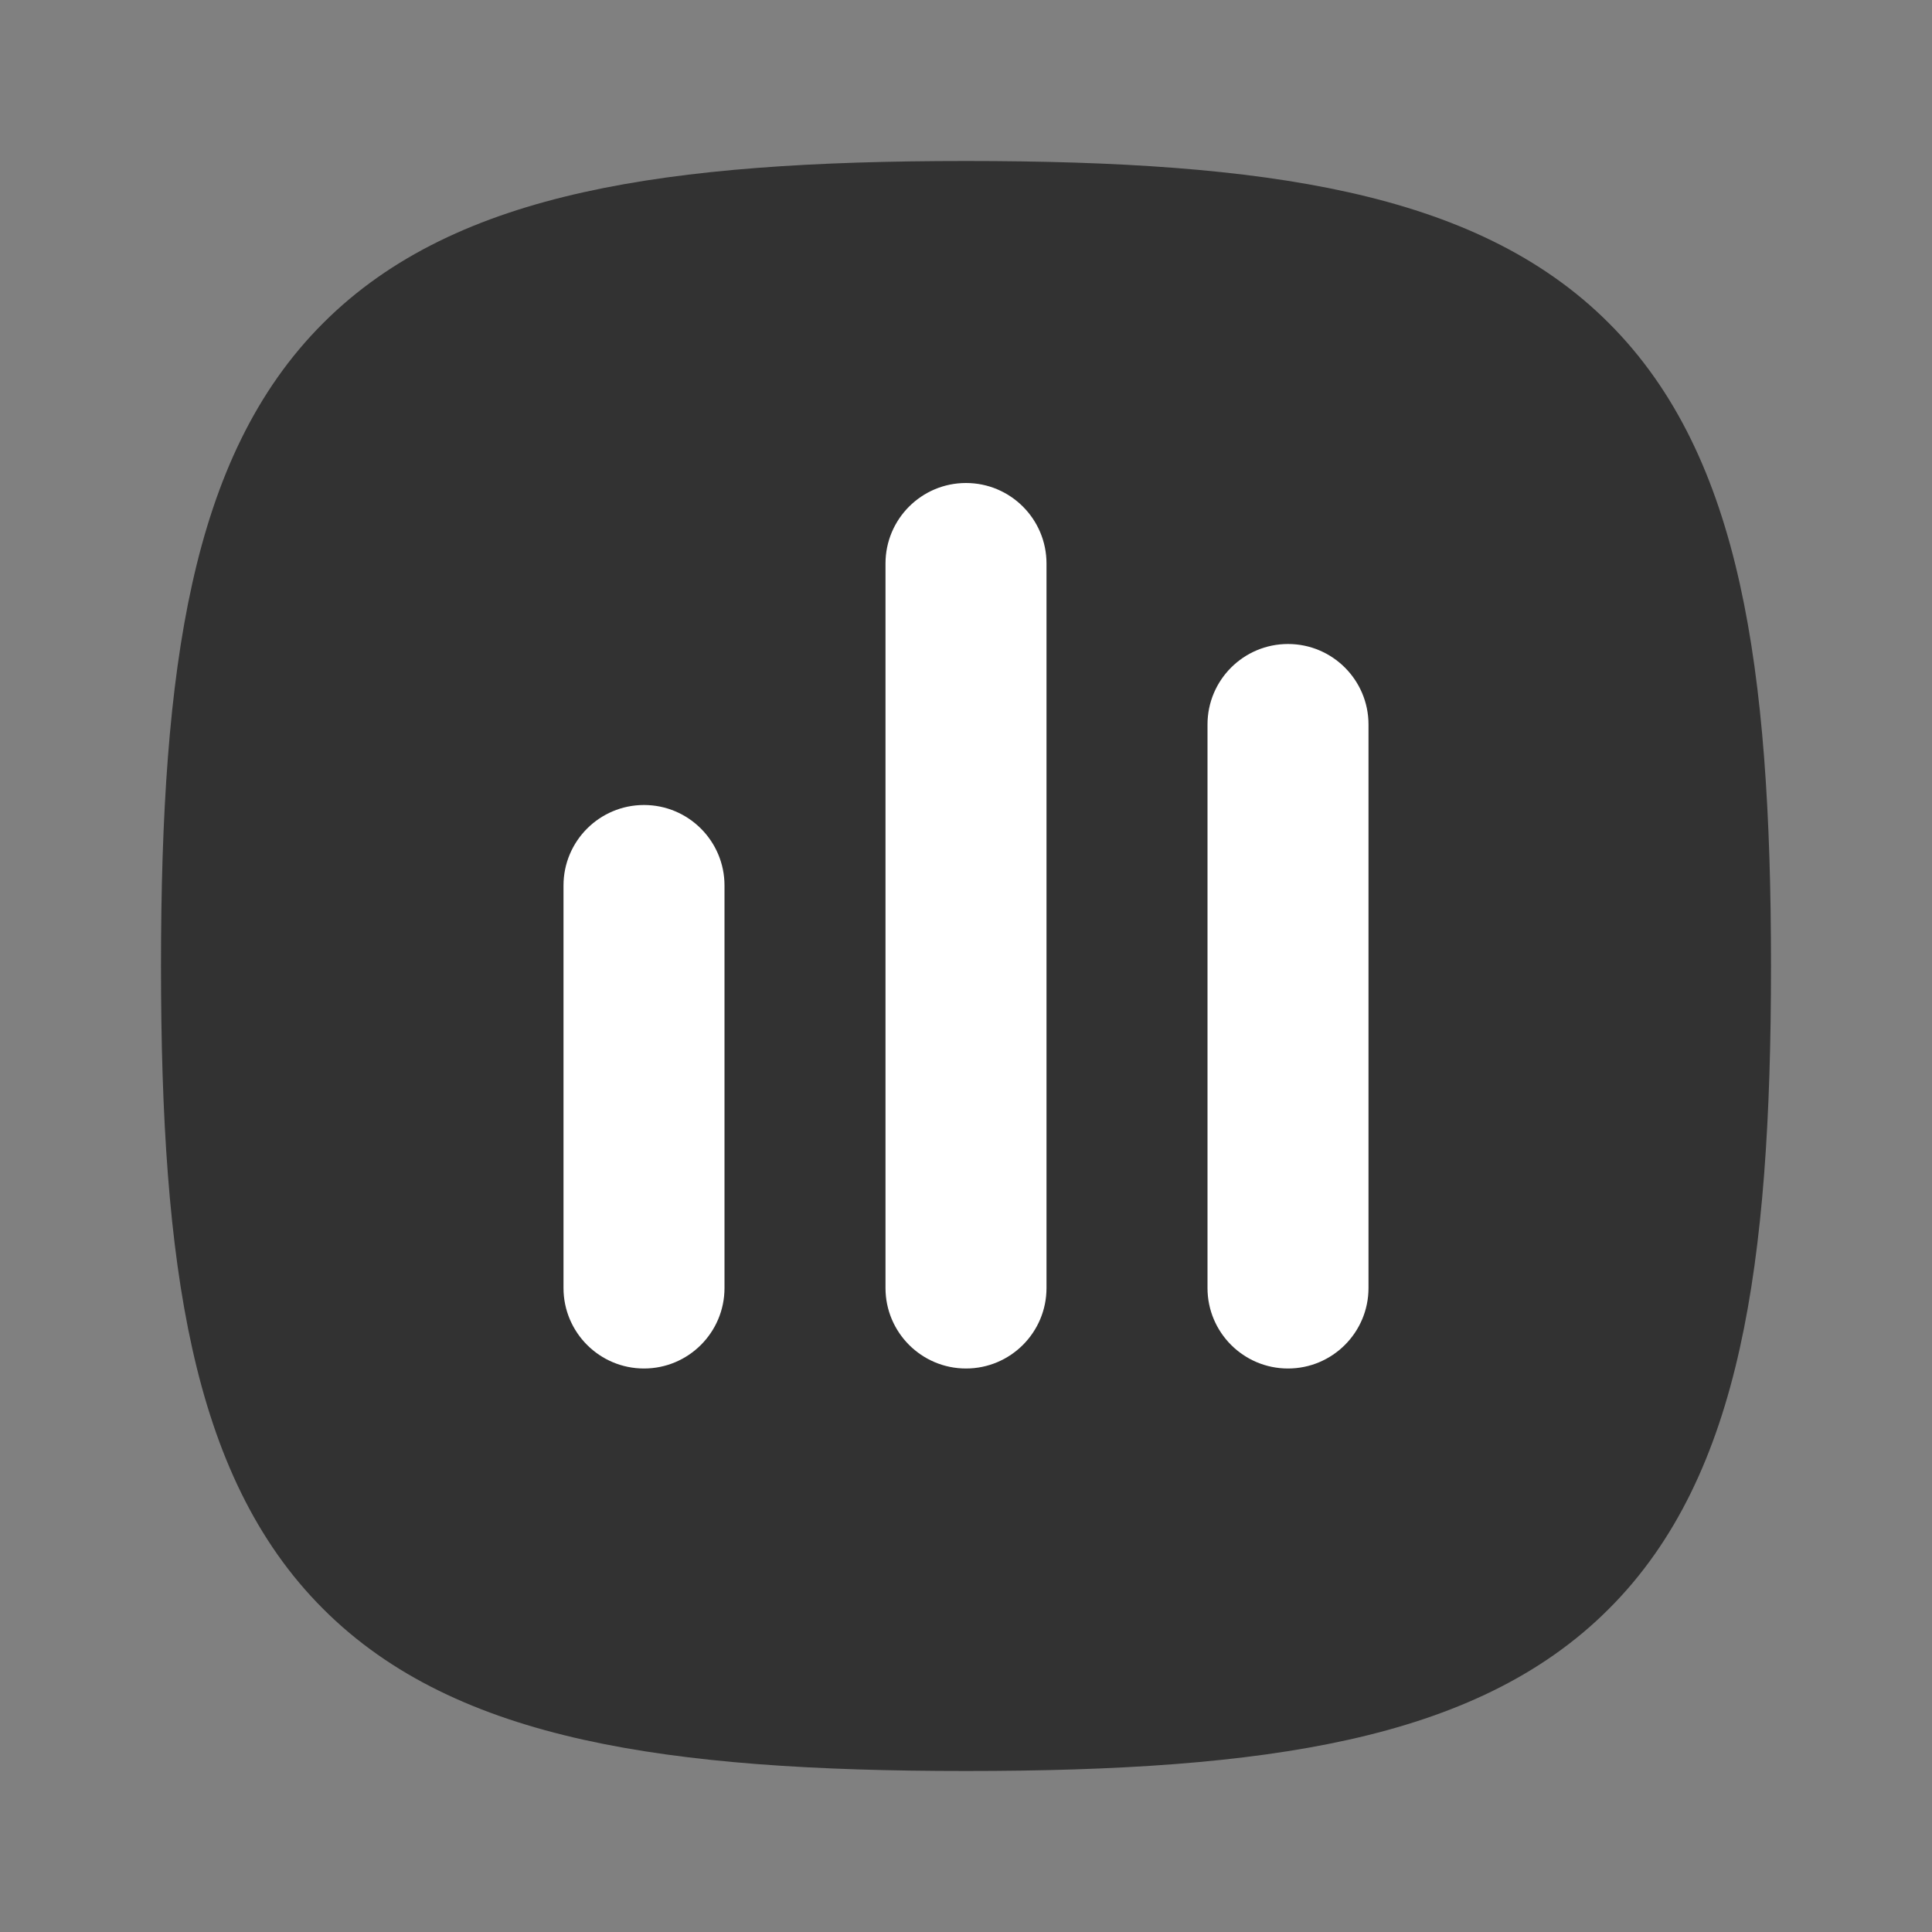 <?xml version="1.0" encoding="utf-8"?>
<!-- Uploaded to: SVG Repo, www.svgrepo.com, Generator: SVG Repo Mixer Tools -->
<svg width="800px" height="800px" viewBox="0 0 24 24" fill="none" xmlns="http://www.w3.org/2000/svg">
  <rect x="0" y="0" width="24" height="24" fill="#808080" stroke="none"/>
  <!-- White fill inside the circle -->
  <circle cx="12" cy="12" r="9" fill="white"/>

  <!-- Original black shape (outer ring + three black bars) -->
  <path fill-rule="evenodd" clip-rule="evenodd" d="M12 6C12.552 6 13 6.448 13 7L13 16C13 16.552 12.552 17 12 17C11.448 17 11 16.552 11 16L11 7C11 6.448 11.448 6 12 6ZM16 8C16.552 8 17 8.448 17 9L17 16C17 16.552 16.552 17 16 17C15.448 17 15 16.552 15 16L15 9C15 8.448 15.448 8 16 8ZM9 11C9 10.448 8.552 10 8 10C7.448 10 7 10.448 7 11V16C7 16.552 7.448 17 8 17C8.552 17 9 16.552 9 16L9 11ZM7.25 2.388C8.549 2.099 10.124 2 12 2C13.876 2 15.451 2.099 16.75 2.388C18.06 2.679 19.149 3.176 19.986 4.014C20.824 4.851 21.321 5.94 21.612 7.25C21.901 8.549 22 10.124 22 12C22 13.876 21.901 15.451 21.612 16.75C21.321 18.06 20.824 19.149 19.986 19.986C19.149 20.824 18.06 21.321 16.75 21.612C15.451 21.901 13.876 22 12 22C10.124 22 8.549 21.901 7.25 21.612C5.94 21.321 4.851 20.824 4.014 19.986C3.176 19.149 2.679 18.06 2.388 16.75C2.099 15.451 2 13.876 2 12C2 10.124 2.099 8.549 2.388 7.25C2.679 5.94 3.176 4.851 4.014 4.014C4.851 3.176 5.94 2.679 7.25 2.388Z" fill="#323232"/>
</svg>
